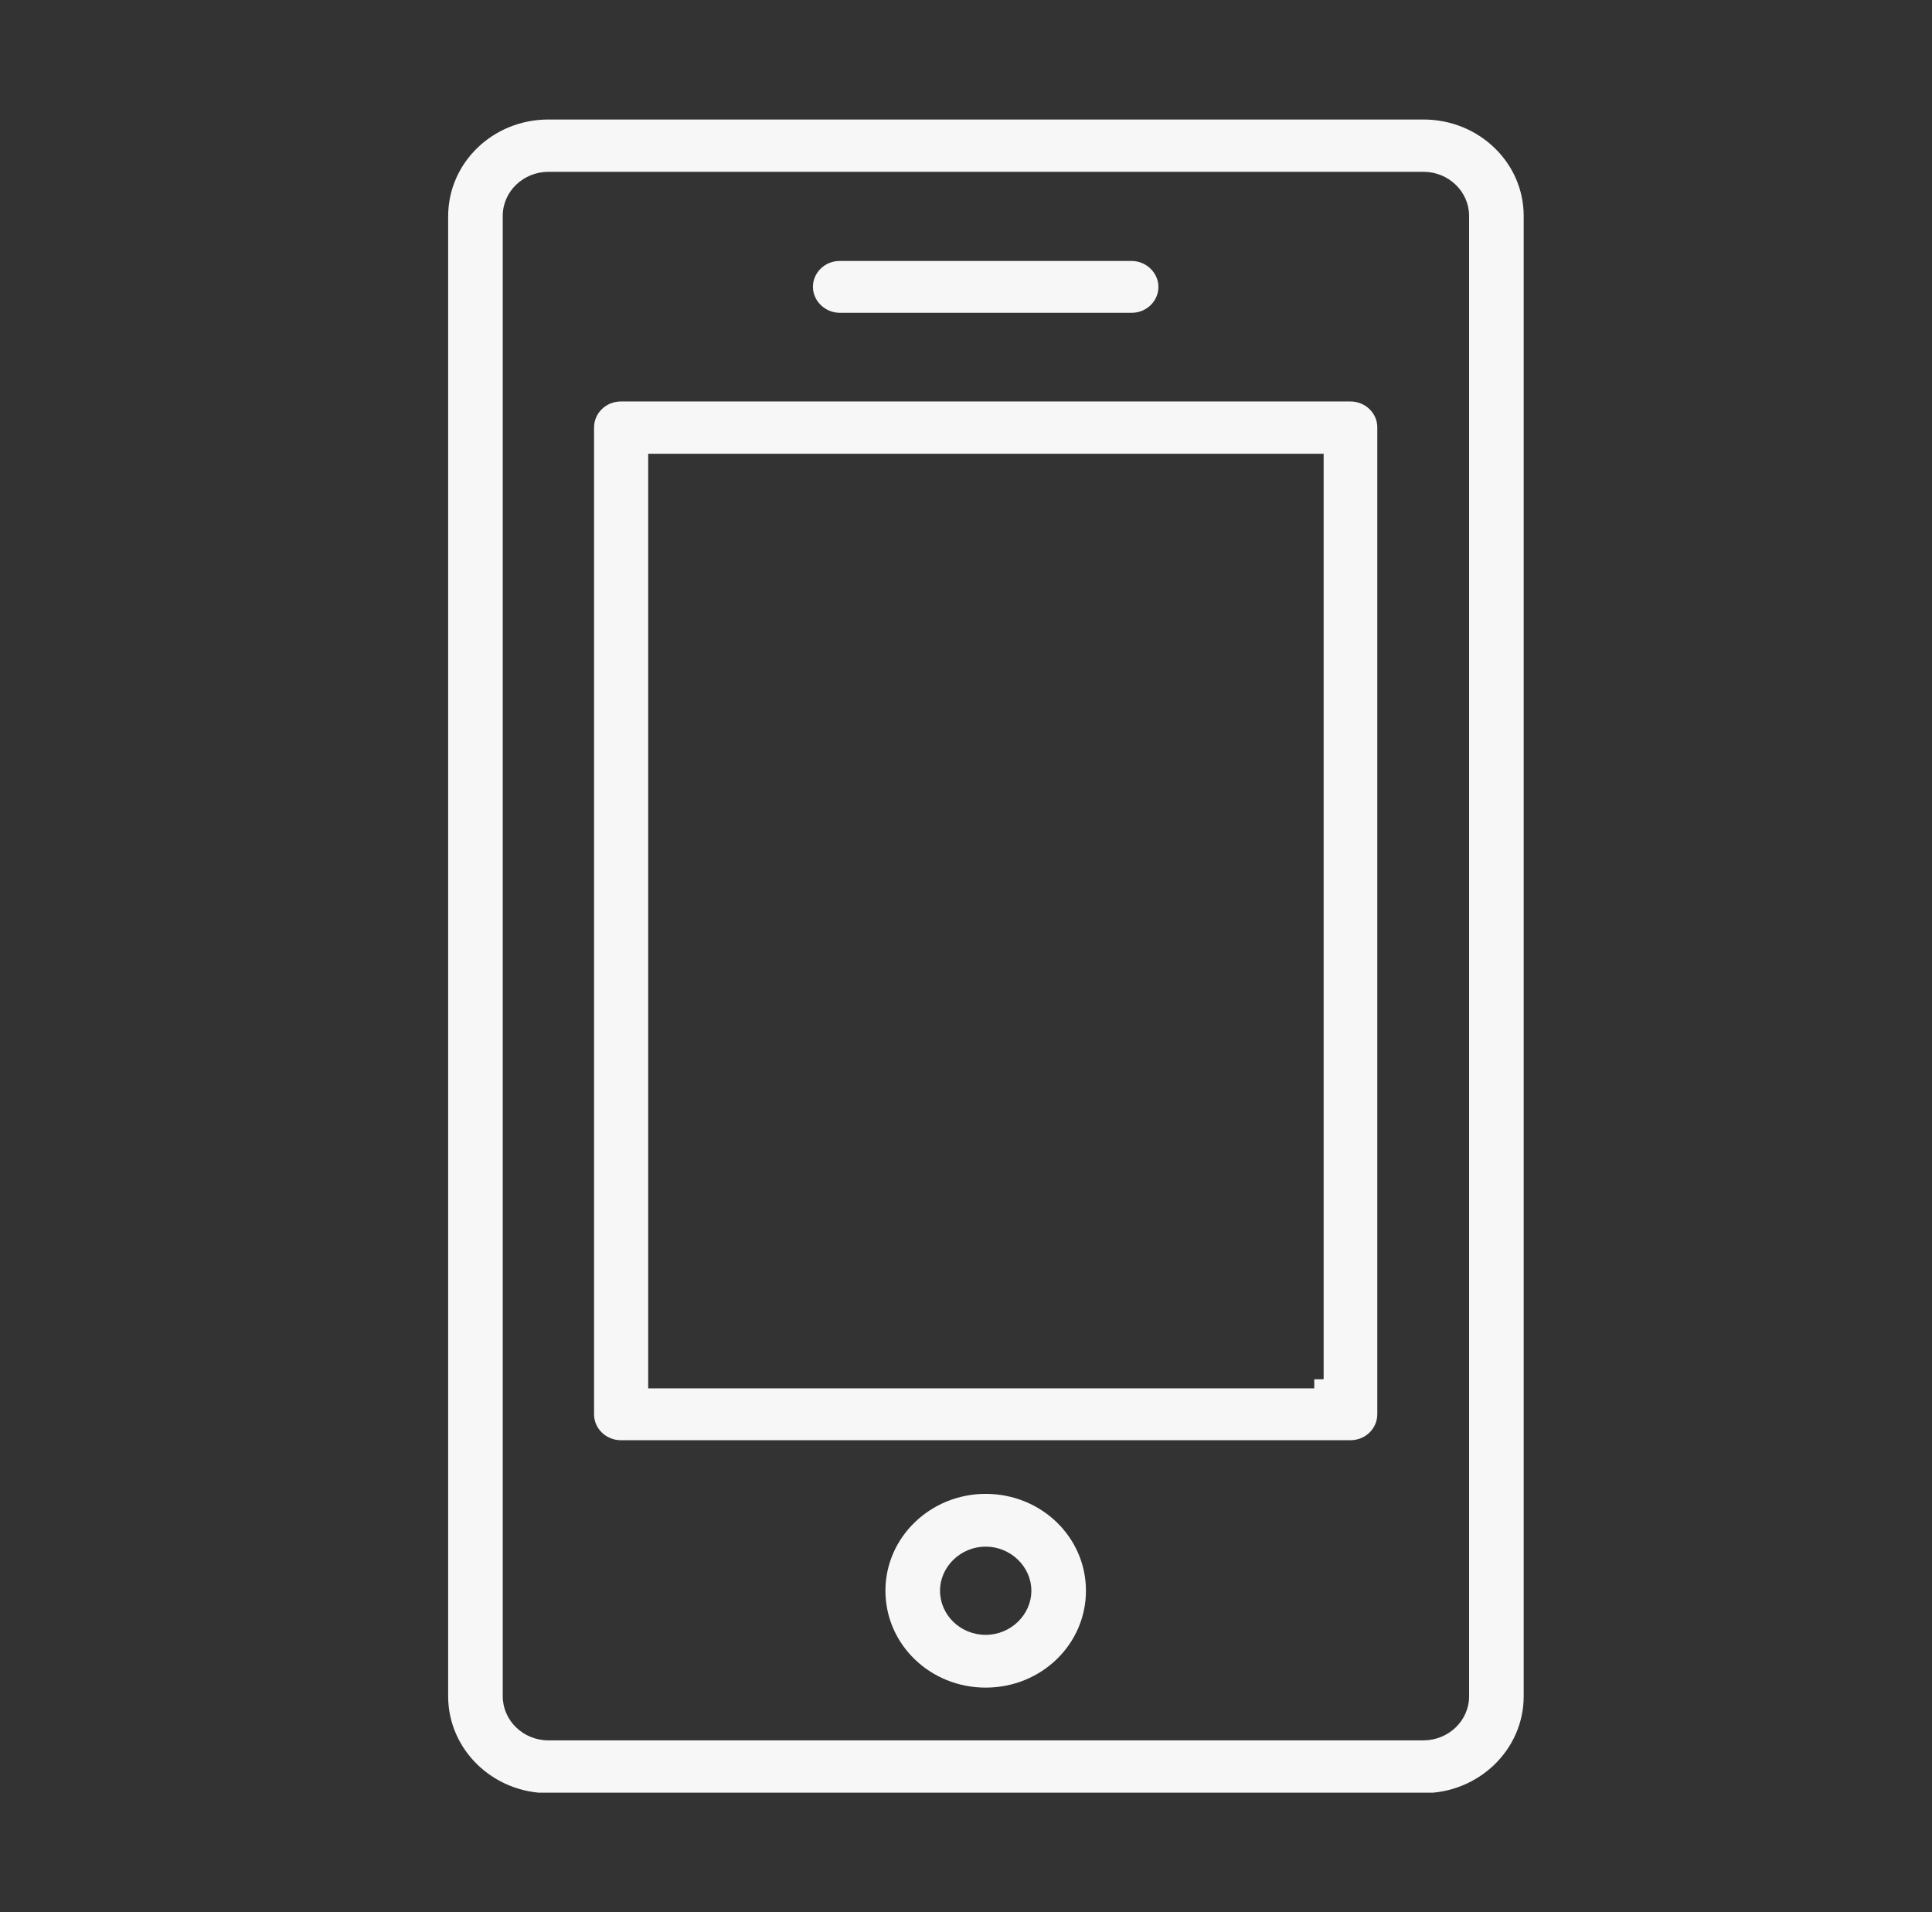 <?xml version="1.0" encoding="UTF-8"?> <svg xmlns="http://www.w3.org/2000/svg" width="97" height="96" viewBox="0 0 97 96" fill="none"><rect x="0" y="0" width="97" height="96" fill="#333333" stroke="none"/><g clip-path="url(#clip0_7677_744)"><path d="M71.466 6H27.534C24.745 6 22.5 8.169 22.5 10.863V85.159C22.5 87.831 24.745 90.023 27.534 90.023H71.466C74.231 90.023 76.5 87.854 76.5 85.159V10.84C76.5 8.169 74.255 6 71.466 6ZM73.759 85.159C73.759 86.392 72.719 87.374 71.466 87.374H27.534C26.258 87.374 25.241 86.37 25.241 85.159V10.84C25.241 9.607 26.281 8.626 27.534 8.626H71.466C72.743 8.626 73.759 9.63 73.759 10.84V85.159Z" fill="#F7F7F7"></path><path d="M67.803 20.156H31.173C30.417 20.156 29.826 20.75 29.826 21.457V71.004C29.826 71.734 30.441 72.305 31.173 72.305H67.803C68.56 72.305 69.15 71.711 69.15 71.004V21.457C69.15 20.727 68.536 20.156 67.803 20.156ZM66.433 69.245H65.984V69.702H32.544V22.782H66.456V69.223L66.433 69.245Z" fill="#F7F7F7"></path><path d="M42.162 15.704H56.814C57.57 15.704 58.161 15.11 58.161 14.402C58.161 13.694 57.547 13.101 56.814 13.101H42.162C41.406 13.101 40.815 13.694 40.815 14.402C40.815 15.11 41.429 15.704 42.162 15.704Z" fill="#F7F7F7"></path><path d="M49.488 74.999C46.723 74.999 44.455 77.168 44.455 79.862C44.455 82.557 46.7 84.726 49.488 84.726C52.277 84.726 54.522 82.557 54.522 79.862C54.522 77.168 52.277 74.999 49.488 74.999ZM49.488 82.077C48.212 82.077 47.196 81.073 47.196 79.862C47.196 78.652 48.236 77.648 49.488 77.648C50.741 77.648 51.781 78.652 51.781 79.862C51.781 81.073 50.741 82.077 49.488 82.077Z" fill="#F7F7F7"></path></g><defs><clipPath id="clip0_7677_744"><rect width="54" height="84" fill="white" transform="translate(22.5 6)"></rect></clipPath></defs></svg> 